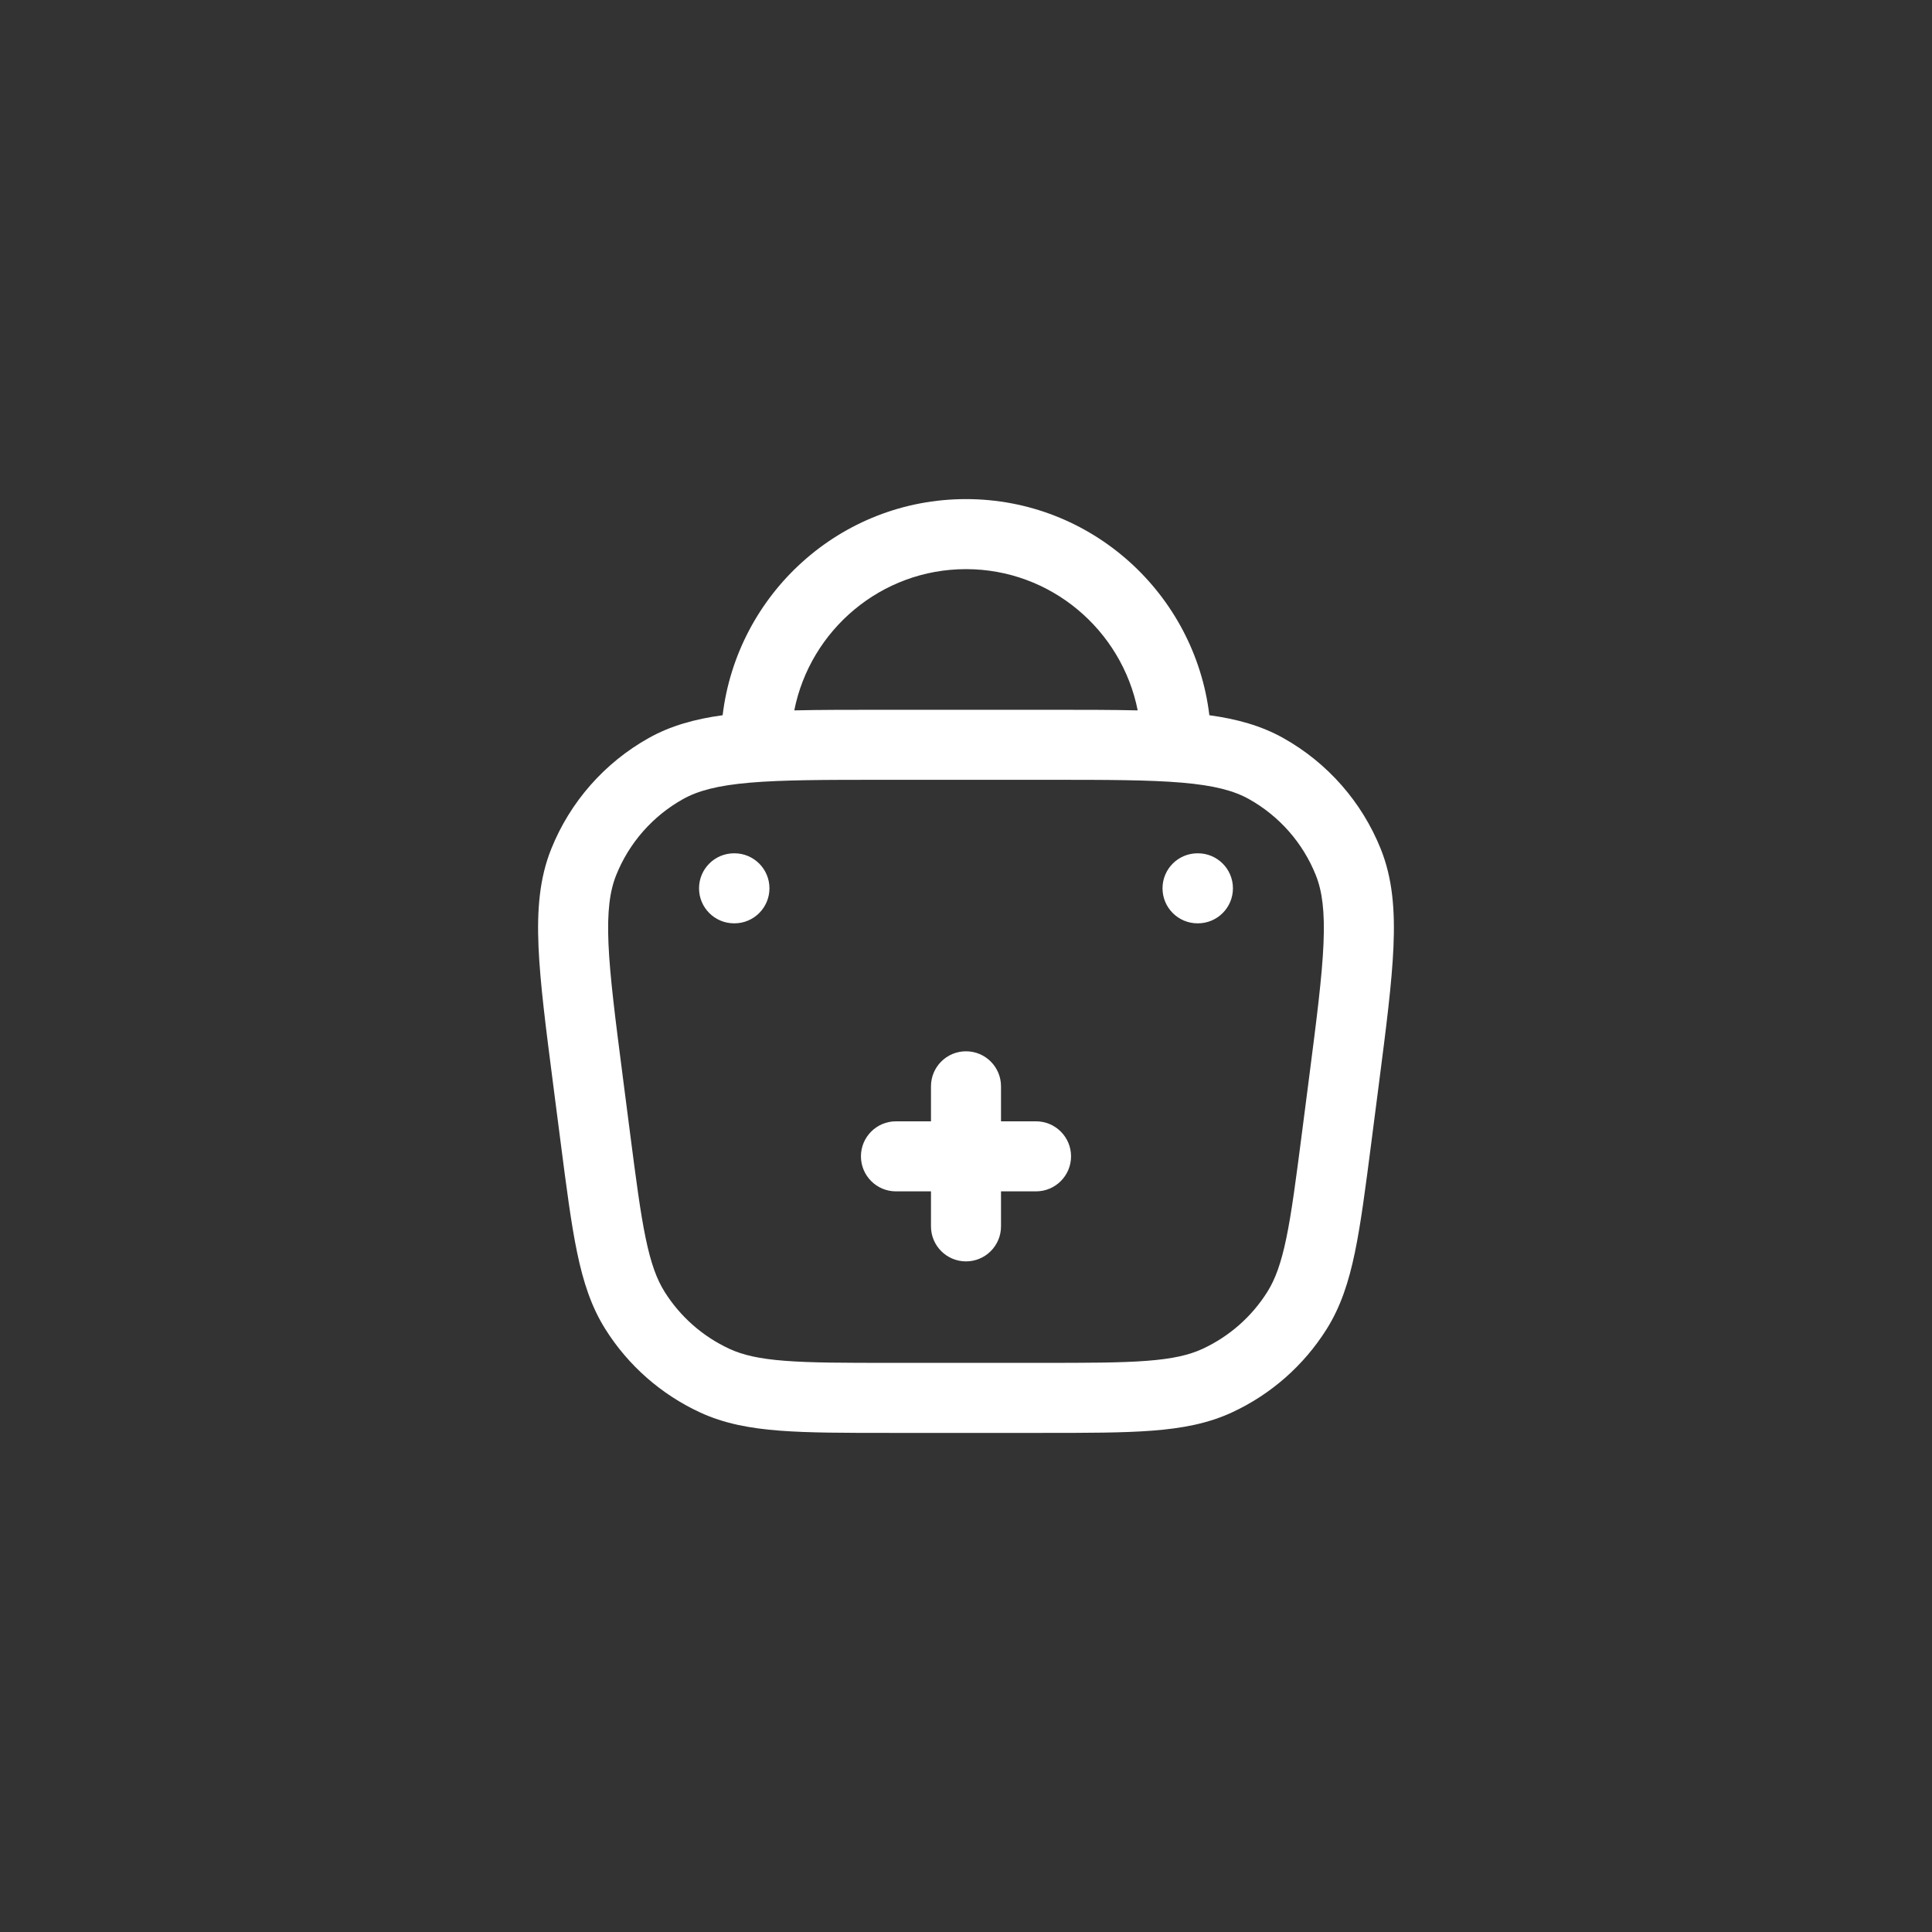 <?xml version="1.0" encoding="UTF-8"?> <svg xmlns="http://www.w3.org/2000/svg" width="150" height="150" viewBox="0 0 150 150" fill="none"><rect x="0" y="0" width="150" height="150" fill="#333333" stroke="none"/><path fill-rule="evenodd" clip-rule="evenodd" d="M56.105 55.53C57.238 46.103 65.257 38.75 74.999 38.75C84.742 38.75 92.761 46.103 93.894 55.53C96.04 55.825 97.918 56.343 99.623 57.296C103.062 59.218 105.737 62.26 107.203 65.916C108.113 68.184 108.312 70.634 108.189 73.503C108.068 76.318 107.618 79.803 107.049 84.216L106.463 88.758C106.012 92.248 105.655 95.021 105.19 97.252C104.714 99.54 104.088 101.461 103 103.193C101.225 106.017 98.669 108.264 95.642 109.663C93.784 110.521 91.8 110.895 89.469 111.075C87.197 111.25 84.4 111.25 80.882 111.25H69.116C65.598 111.25 62.802 111.25 60.529 111.075C58.199 110.895 56.214 110.521 54.357 109.663C51.33 108.264 48.773 106.017 46.999 103.193C45.91 101.461 45.285 99.54 44.809 97.252C44.344 95.021 43.986 92.247 43.536 88.758L42.95 84.216C42.38 79.803 41.931 76.318 41.81 73.503C41.687 70.634 41.886 68.184 42.796 65.916C44.262 62.26 46.937 59.218 50.375 57.296C52.081 56.343 53.959 55.825 56.105 55.53ZM61.667 55.154C63.672 55.107 65.949 55.107 68.544 55.107L81.454 55.107C84.05 55.107 86.327 55.107 88.331 55.154C87.09 48.911 81.586 44.188 74.999 44.188C68.413 44.188 62.908 48.911 61.667 55.154ZM58.237 60.765C55.717 60.981 54.193 61.391 53.029 62.042C50.676 63.357 48.846 65.439 47.843 67.94C47.346 69.178 47.134 70.742 47.242 73.269C47.352 75.824 47.77 79.079 48.359 83.646L48.914 87.952C49.382 91.576 49.715 94.142 50.132 96.144C50.542 98.113 50.995 99.334 51.603 100.3C52.817 102.232 54.566 103.769 56.637 104.726C57.673 105.205 58.942 105.499 60.947 105.653C62.986 105.811 65.573 105.812 69.227 105.812H80.771C84.425 105.812 87.012 105.811 89.052 105.653C91.057 105.499 92.325 105.205 93.362 104.726C95.433 103.769 97.182 102.232 98.396 100.3C99.003 99.334 99.457 98.113 99.867 96.144C100.283 94.142 100.617 91.576 101.084 87.952L101.64 83.646C102.229 79.079 102.647 75.824 102.756 73.269C102.865 70.742 102.653 69.178 102.156 67.94C101.153 65.439 99.322 63.357 96.97 62.042C95.806 61.391 94.282 60.981 91.761 60.765C89.213 60.547 85.932 60.544 81.327 60.544L68.672 60.544C64.067 60.544 60.785 60.547 58.237 60.765ZM90.258 68.968C90.258 67.467 91.475 66.25 92.977 66.25H93.006C94.508 66.25 95.725 67.467 95.725 68.968C95.725 70.47 94.508 71.687 93.006 71.687H92.977C91.475 71.687 90.258 70.47 90.258 68.968ZM54.273 68.968C54.273 67.467 55.491 66.25 56.992 66.25H57.022C58.523 66.25 59.74 67.467 59.74 68.968C59.74 70.47 58.523 71.687 57.022 71.687H56.992C55.491 71.687 54.273 70.47 54.273 68.968ZM74.999 81.622C76.501 81.622 77.718 82.839 77.718 84.341V87.059H80.437C81.938 87.059 83.156 88.277 83.156 89.778C83.156 91.279 81.938 92.497 80.437 92.497H77.718V95.216C77.718 96.717 76.501 97.934 74.999 97.934C73.498 97.934 72.281 96.717 72.281 95.216V92.497H69.562C68.06 92.497 66.843 91.279 66.843 89.778C66.843 88.277 68.06 87.059 69.562 87.059H72.281V84.341C72.281 82.839 73.498 81.622 74.999 81.622Z" fill="white"></path></svg> 